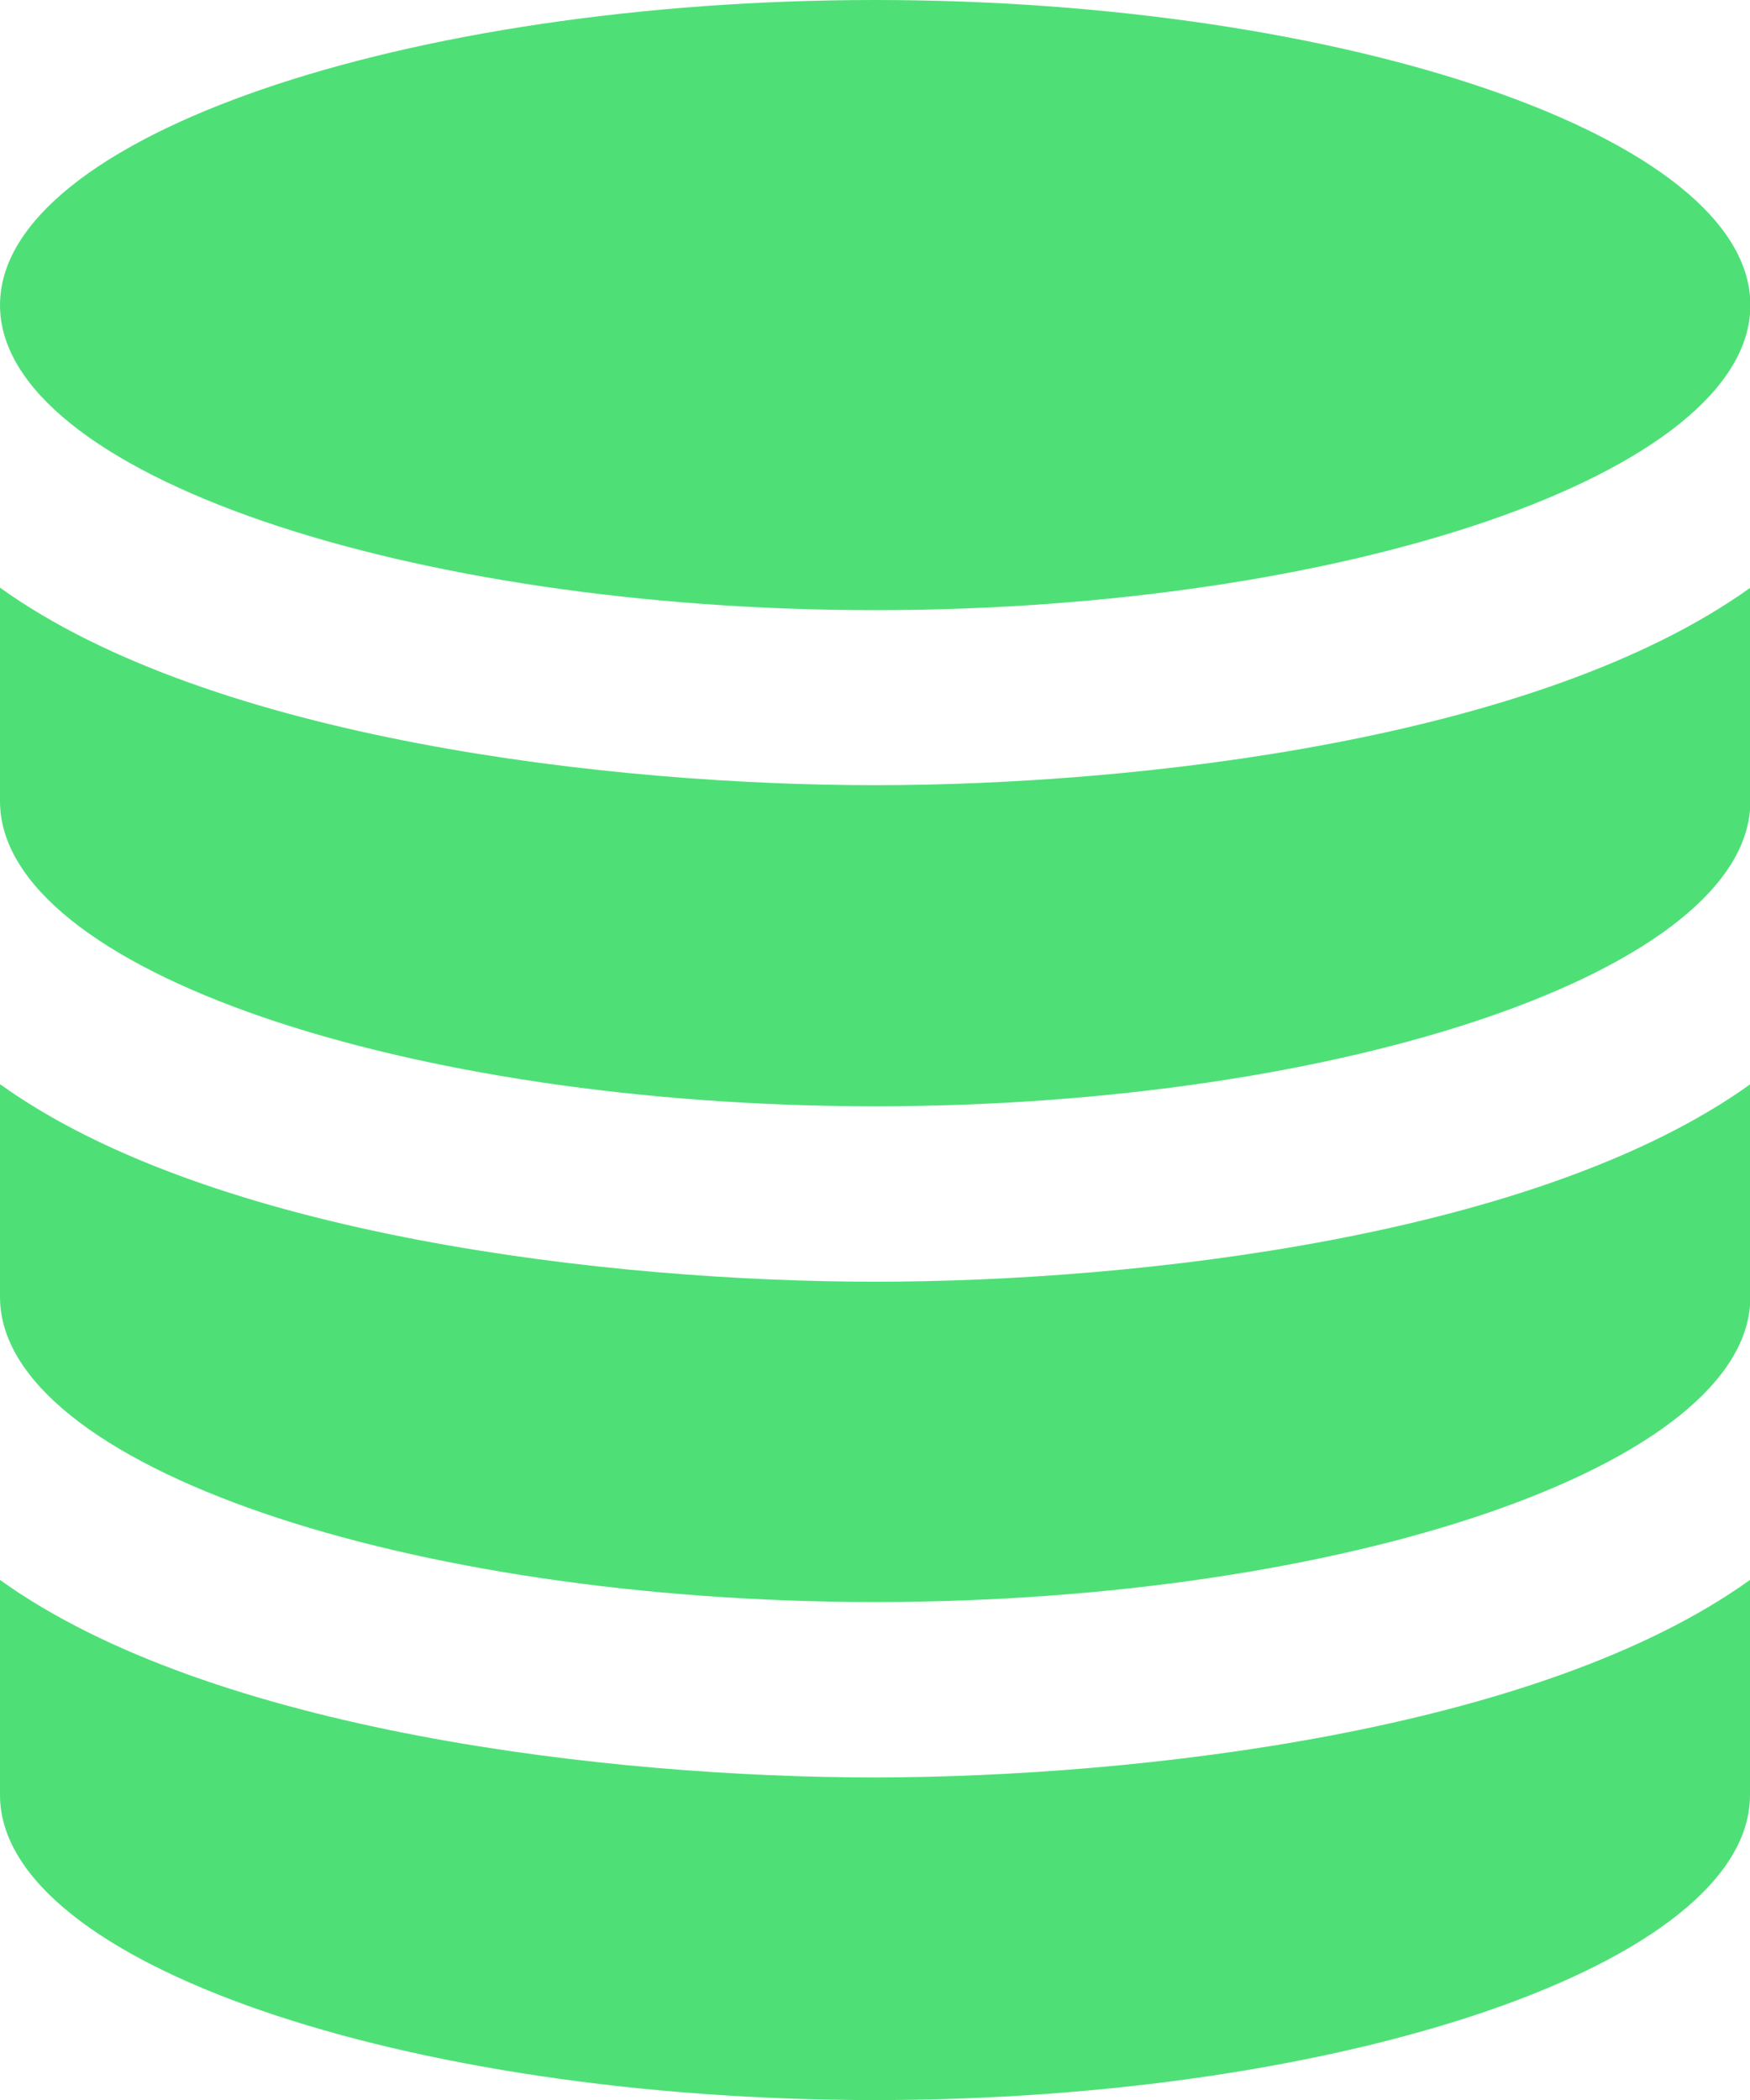 <?xml version="1.0" encoding="utf-8"?>
<!-- Generator: Adobe Illustrator 24.3.0, SVG Export Plug-In . SVG Version: 6.00 Build 0)  -->
<svg version="1.1" id="Layer_1" xmlns="http://www.w3.org/2000/svg" xmlns:xlink="http://www.w3.org/1999/xlink" x="0px" y="0px"
	 viewBox="0 0 458.9 550.7" style="enable-background:new 0 0 458.9 550.7;" xml:space="preserve">
<style type="text/css">
	.st0{fill:#4EE077;}
</style>
<path class="st0" d="M458.9,414.3v56.4c0,44.2-106.8,80-229.5,80S0,514.9,0,470.7v-56.4c55.5,39.9,160.7,51.8,229.5,51.8
	C298.4,466,403.6,454,458.9,414.3z M229.5,336.1c-69,0-174.1-12-229.5-51.8v55.8c0,44.2,106.8,80,229.5,80s229.5-35.8,229.5-80
	v-55.8C403.4,324.2,298.2,336.1,229.5,336.1z M229.5,0C106.8,0,0,35.8,0,80s106.8,80,229.5,80S459,124.2,459,80S352.1,0,229.5,0
	L229.5,0z M229.5,205.9c-69,0-174.1-12-229.5-51.8v56c0,44.2,106.8,80,229.5,80s229.5-35.8,229.5-80v-56
	C403.4,194,298.2,205.9,229.5,205.9L229.5,205.9z"/>
</svg>
